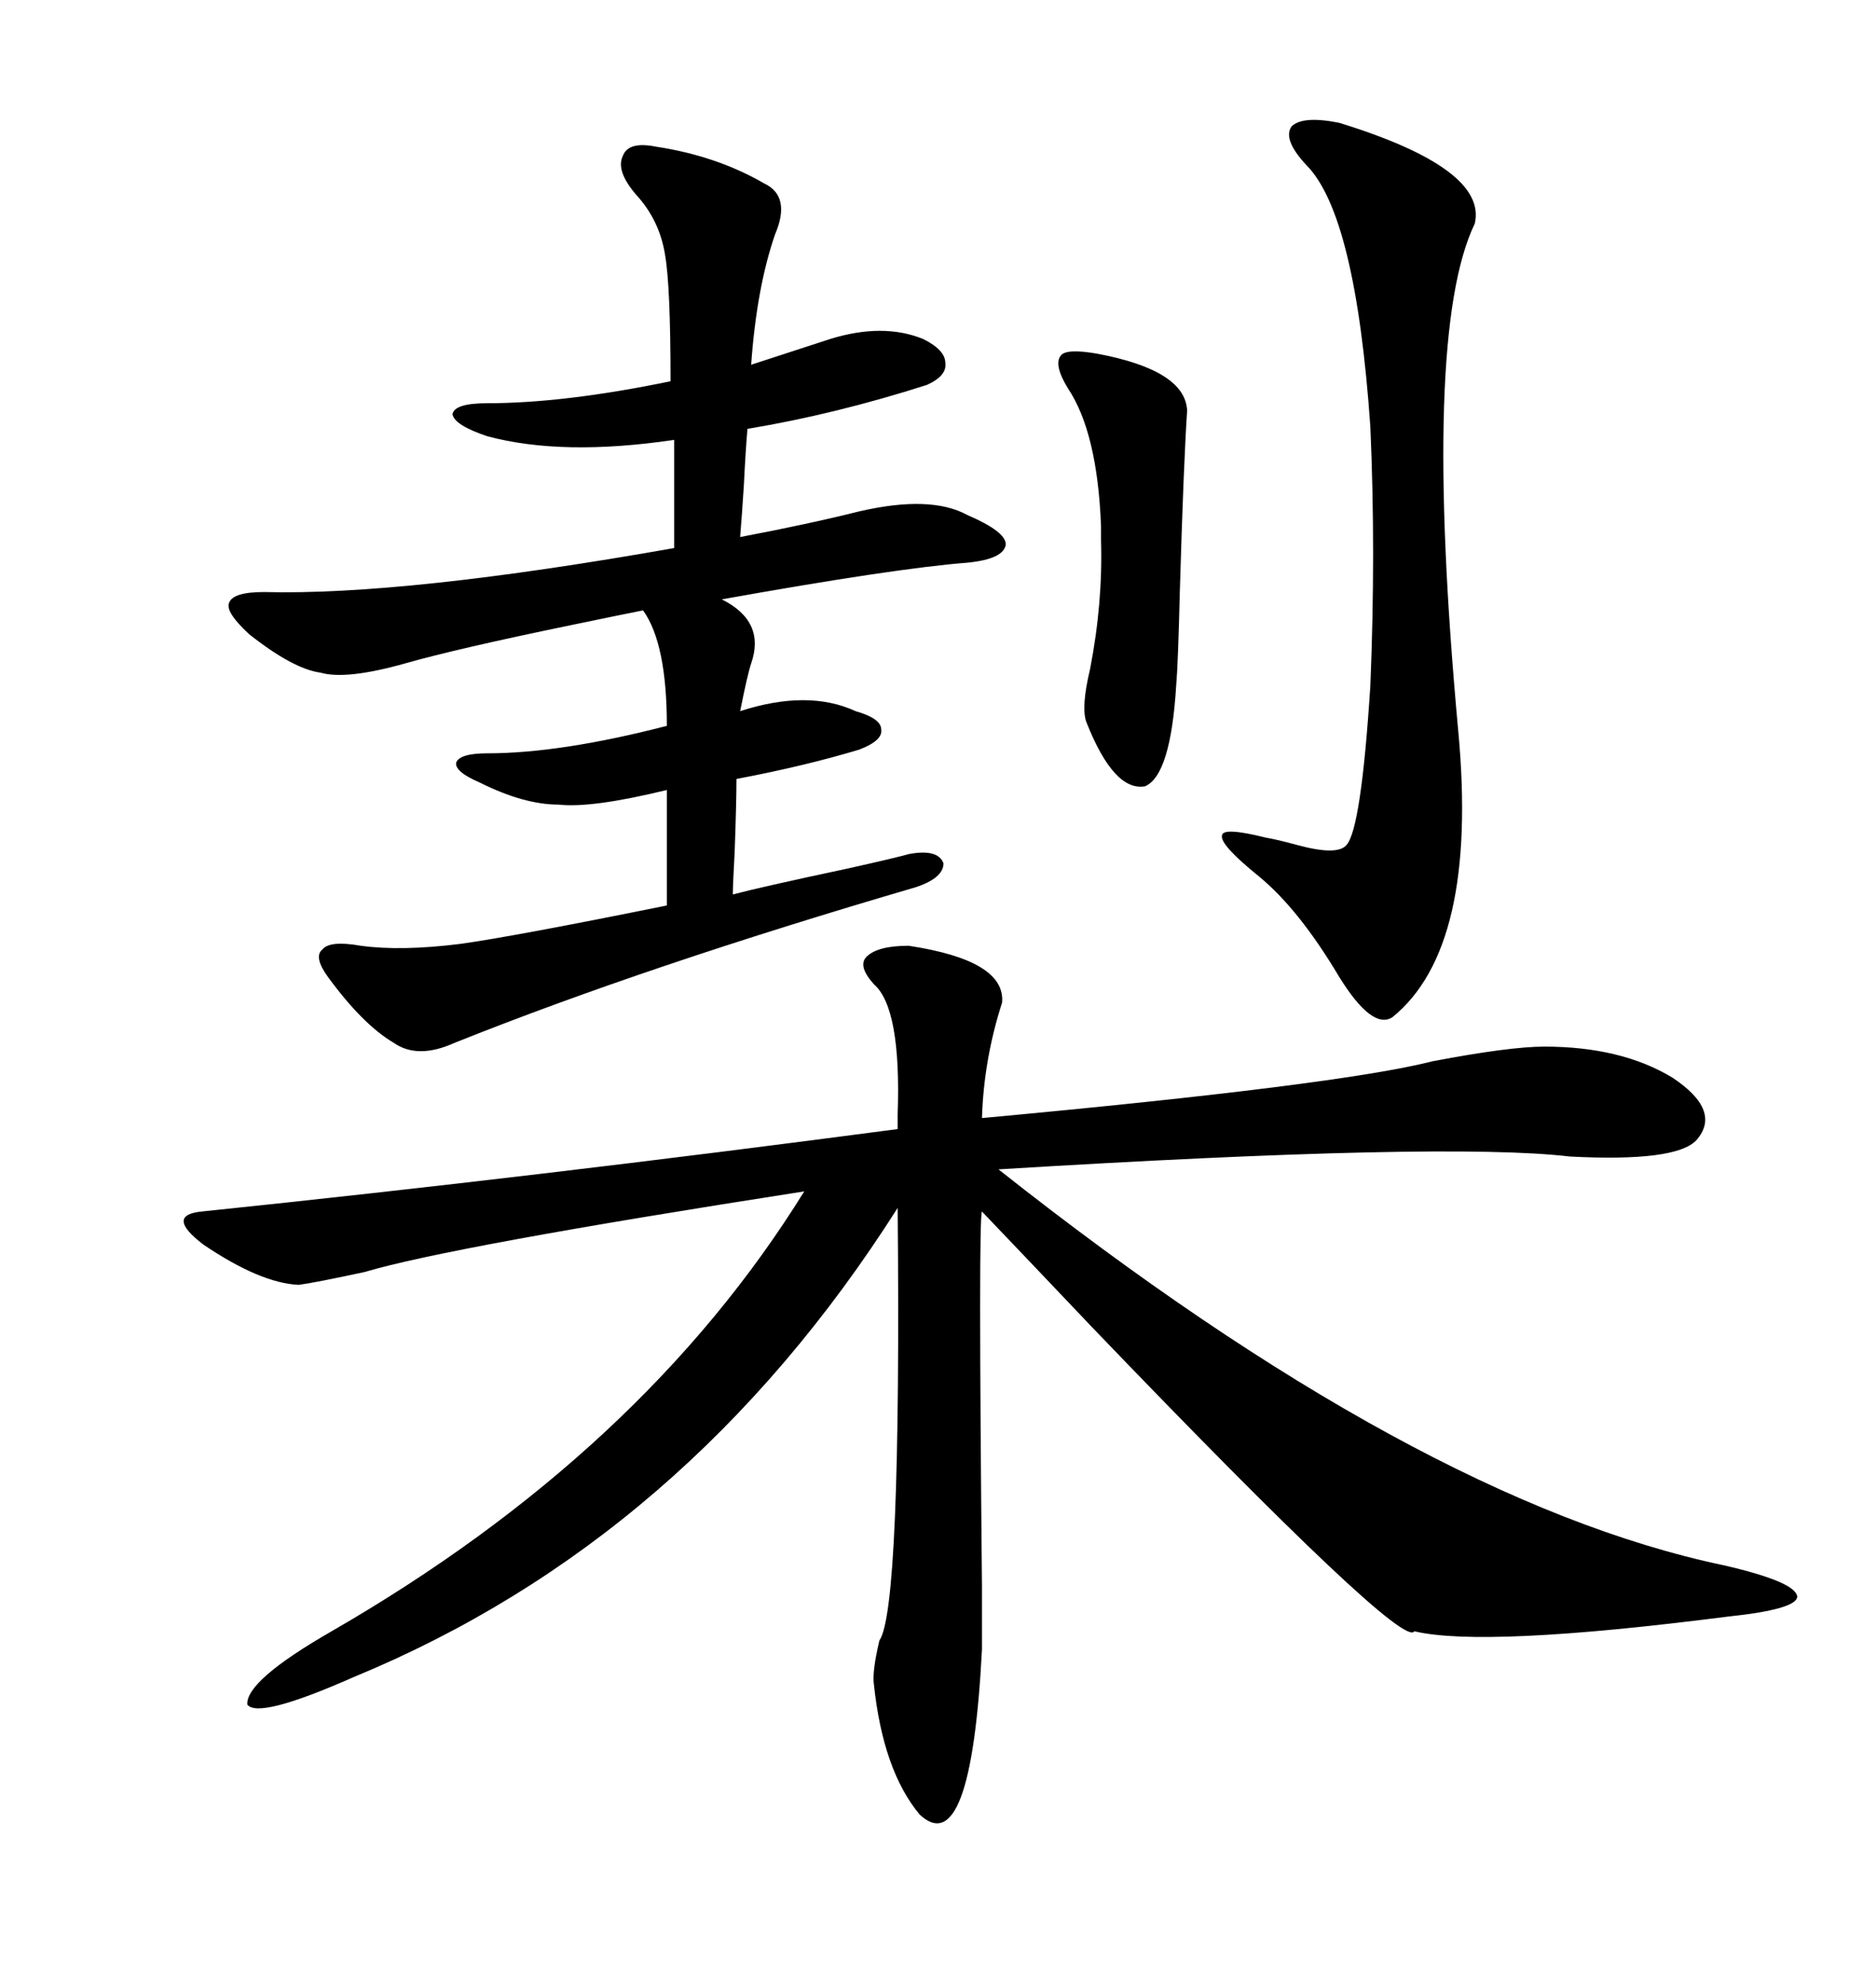 <svg xmlns="http://www.w3.org/2000/svg" xmlns:xlink="http://www.w3.org/1999/xlink" width="300" height="317.285"><path d="M145.31 151.17L145.31 151.17Q160.84 153.52 160.25 160.25L160.25 160.25Q157.32 169.34 157.03 178.71L157.03 178.71Q214.16 173.44 229.10 169.63L229.10 169.63Q241.41 167.29 246.97 167.29L246.97 167.29Q259.28 167.29 267.48 172.27L267.48 172.27Q275.39 177.54 271.29 182.23L271.29 182.23Q268.07 185.74 251.07 184.86L251.07 184.86Q231.45 182.52 159.67 186.91L159.67 186.91Q226.76 239.94 275.68 250.20L275.68 250.20Q287.11 252.83 287.40 255.18L287.40 255.18Q287.40 257.23 276.27 258.40L276.27 258.40Q237.30 263.38 226.17 260.74L226.17 260.74Q224.41 263.96 174.61 212.11L174.61 212.11Q163.48 200.39 157.03 193.65L157.03 193.65Q156.45 194.53 157.03 253.42L157.03 253.42Q157.03 262.21 157.03 263.67L157.03 263.67Q155.27 297.66 147.07 290.04L147.07 290.04Q141.21 283.01 139.75 269.24L139.75 269.24Q139.45 267.19 140.63 262.21L140.63 262.21Q144.14 257.23 143.55 193.07L143.55 193.07Q109.86 246.09 56.54 268.07L56.54 268.07Q41.31 274.80 39.55 272.46L39.55 272.46Q39.26 268.65 53.03 260.74L53.03 260.74Q102.83 232.03 128.61 190.43L128.61 190.43Q72.07 199.22 58.30 203.32L58.30 203.32Q50.10 205.08 47.75 205.37L47.75 205.37Q41.60 205.08 32.52 198.93L32.52 198.93Q26.37 194.24 32.23 193.65L32.23 193.65Q85.84 188.09 143.55 180.47L143.55 180.47Q143.55 179.88 143.55 178.13L143.55 178.13Q144.14 161.13 139.75 157.32L139.75 157.32Q137.11 154.39 138.57 152.93L138.57 152.93Q140.33 151.17 145.31 151.17ZM104.88 23.44L104.88 23.44Q114.55 24.90 122.17 29.30L122.17 29.30Q126.56 31.35 123.93 37.50L123.93 37.50Q121.00 46.00 120.12 58.30L120.12 58.30L132.71 54.20Q141.21 51.56 147.66 54.20L147.66 54.20Q151.17 55.96 151.17 58.01L151.17 58.01Q151.46 60.06 148.24 61.52L148.24 61.52Q133.59 66.21 119.53 68.55L119.53 68.55Q119.24 71.78 118.95 77.64L118.95 77.64Q118.65 82.32 118.36 85.84L118.36 85.84Q129.20 83.79 137.40 81.74L137.40 81.74Q148.83 79.10 154.69 82.32L154.69 82.32Q160.84 84.96 160.84 87.01L160.84 87.01Q160.55 89.36 154.69 89.94L154.69 89.94Q143.26 90.82 115.43 95.80L115.43 95.80Q122.46 99.32 120.12 106.05L120.12 106.05Q119.53 107.81 118.36 113.67L118.36 113.67Q129.20 110.16 136.82 113.67L136.82 113.67Q140.92 114.84 140.92 116.60L140.92 116.60Q141.21 118.36 137.40 119.82L137.40 119.82Q128.61 122.46 117.77 124.51L117.77 124.51Q117.77 128.32 117.48 136.23L117.48 136.23Q117.19 141.50 117.19 142.97L117.19 142.97Q121.58 141.80 135.35 138.87L135.35 138.87Q143.26 137.11 145.31 136.52L145.31 136.52Q150 135.64 150.88 137.99L150.88 137.99Q150.88 140.33 146.48 141.80L146.48 141.80Q103.42 154.39 72.66 166.70L72.66 166.70Q66.80 169.34 62.99 166.70L62.99 166.70Q58.01 163.77 52.44 156.15L52.44 156.15Q50.10 152.93 51.56 151.76L51.56 151.76Q52.73 150.29 57.71 151.17L57.71 151.17Q64.16 152.05 73.54 150.88L73.54 150.88Q82.03 149.71 106.64 144.73L106.64 144.73L106.64 126.27Q94.63 129.20 89.36 128.61L89.36 128.61Q83.79 128.61 76.76 125.10L76.76 125.10Q72.66 123.34 72.95 121.88L72.95 121.88Q73.54 120.41 77.93 120.41L77.93 120.41Q89.65 120.41 106.64 116.02L106.64 116.02Q106.64 102.83 102.83 97.56L102.83 97.56Q99.90 98.14 91.41 99.90L91.41 99.90Q72.95 103.71 64.75 106.05L64.75 106.05Q55.37 108.69 51.27 107.52L51.27 107.52Q46.88 106.93 39.84 101.37L39.84 101.37Q36.04 97.85 36.62 96.39L36.62 96.39Q37.21 94.63 42.19 94.63L42.19 94.63Q64.75 95.21 107.81 87.60L107.81 87.60L107.81 70.31Q89.94 72.95 77.93 69.73L77.93 69.73Q72.66 67.97 72.36 66.21L72.36 66.21Q72.66 64.45 77.93 64.45L77.93 64.45Q90.23 64.45 107.23 60.94L107.23 60.94Q107.23 45.70 106.35 40.72L106.35 40.72Q105.47 35.16 101.66 31.05L101.66 31.05Q98.44 27.25 99.61 24.90L99.61 24.90Q100.49 22.56 104.88 23.44ZM214.16 19.63L214.16 19.63Q237.89 26.95 235.84 35.74L235.84 35.74Q227.34 53.32 233.20 116.89L233.20 116.89Q236.43 151.46 222.66 162.60L222.66 162.60Q219.43 164.65 214.16 156.15L214.16 156.15Q207.71 145.31 201.27 140.04L201.27 140.04Q195.12 135.06 195.41 133.59L195.41 133.59Q195.41 132.13 202.44 133.89L202.44 133.89Q204.20 134.18 207.42 135.06L207.42 135.06Q213.87 136.82 215.33 135.06L215.33 135.06Q217.68 132.42 219.14 109.57L219.14 109.57Q220.02 88.18 219.14 68.26L219.14 68.26Q216.80 34.28 208.89 26.37L208.89 26.37Q205.08 22.27 206.54 20.21L206.54 20.21Q208.30 18.46 214.16 19.63ZM175.49 56.54L175.49 56.54Q189.55 59.18 189.84 65.63L189.84 65.63Q189.26 74.41 188.67 94.63L188.67 94.63Q188.38 106.35 188.09 109.57L188.09 109.57Q187.21 123.93 183.11 125.68L183.11 125.68Q178.13 126.56 173.73 115.43L173.73 115.43Q172.85 113.09 174.32 106.93L174.32 106.93Q176.37 96.39 176.07 86.43L176.07 86.43Q176.07 85.55 176.07 84.08L176.07 84.08Q175.49 69.14 170.80 62.11L170.80 62.11Q168.46 58.30 169.63 56.84L169.63 56.84Q170.51 55.66 175.49 56.54Z"/></svg>